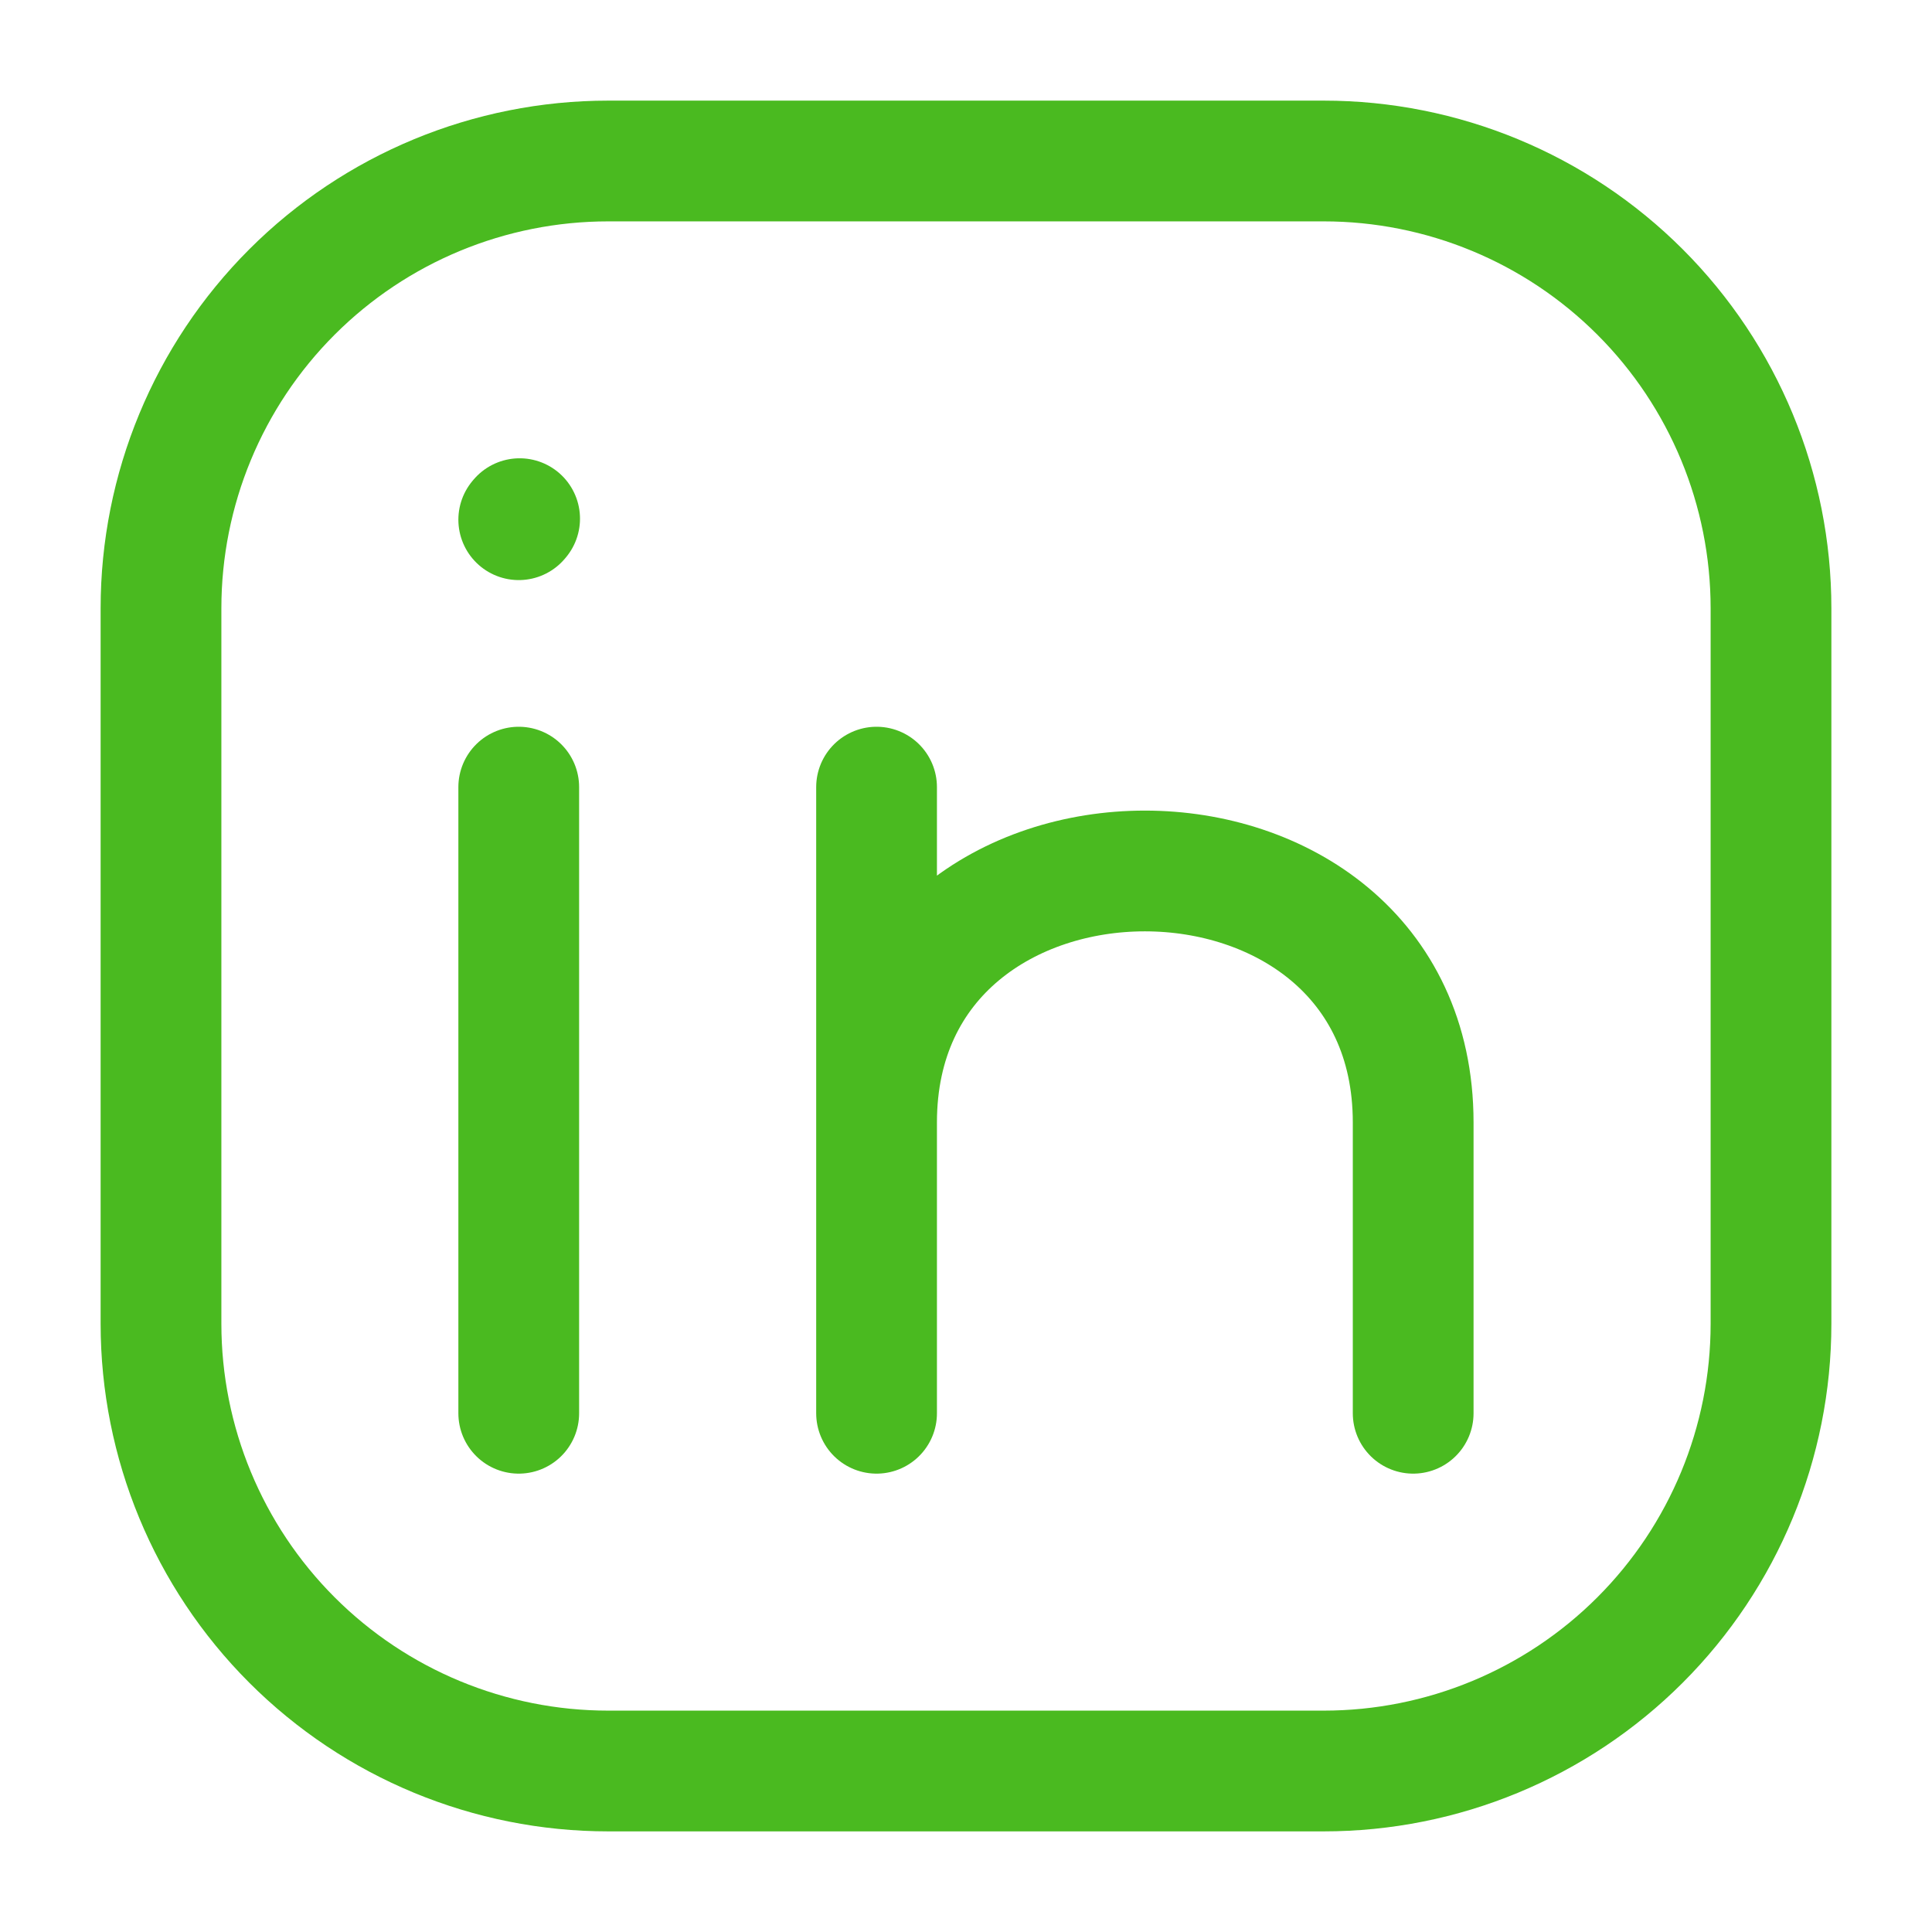 <svg xmlns="http://www.w3.org/2000/svg" width="24" height="24" viewBox="0 0 24 24" fill="none"><path d="M6.444 17.556V9.778M22 7.556V16.444C22 17.918 21.415 19.331 20.373 20.373C19.331 21.415 17.918 22 16.444 22H7.556C6.082 22 4.669 21.415 3.627 20.373C2.585 19.331 2 17.918 2 16.444V7.556C2 6.082 2.585 4.669 3.627 3.627C4.669 2.585 6.082 2 7.556 2H16.444C17.918 2 19.331 2.585 20.373 3.627C21.415 4.669 22 6.082 22 7.556Z" stroke="#4ABA20" stroke-width="1.5" stroke-linecap="round" stroke-linejoin="round"/><path d="M10.889 17.556V13.944M10.889 13.944V9.778M10.889 13.944C10.889 9.778 17.555 9.778 17.555 13.944V17.556M6.444 6.456L6.455 6.443" stroke="#4ABA20" stroke-width="1.5" stroke-linecap="round" stroke-linejoin="round"/></svg>